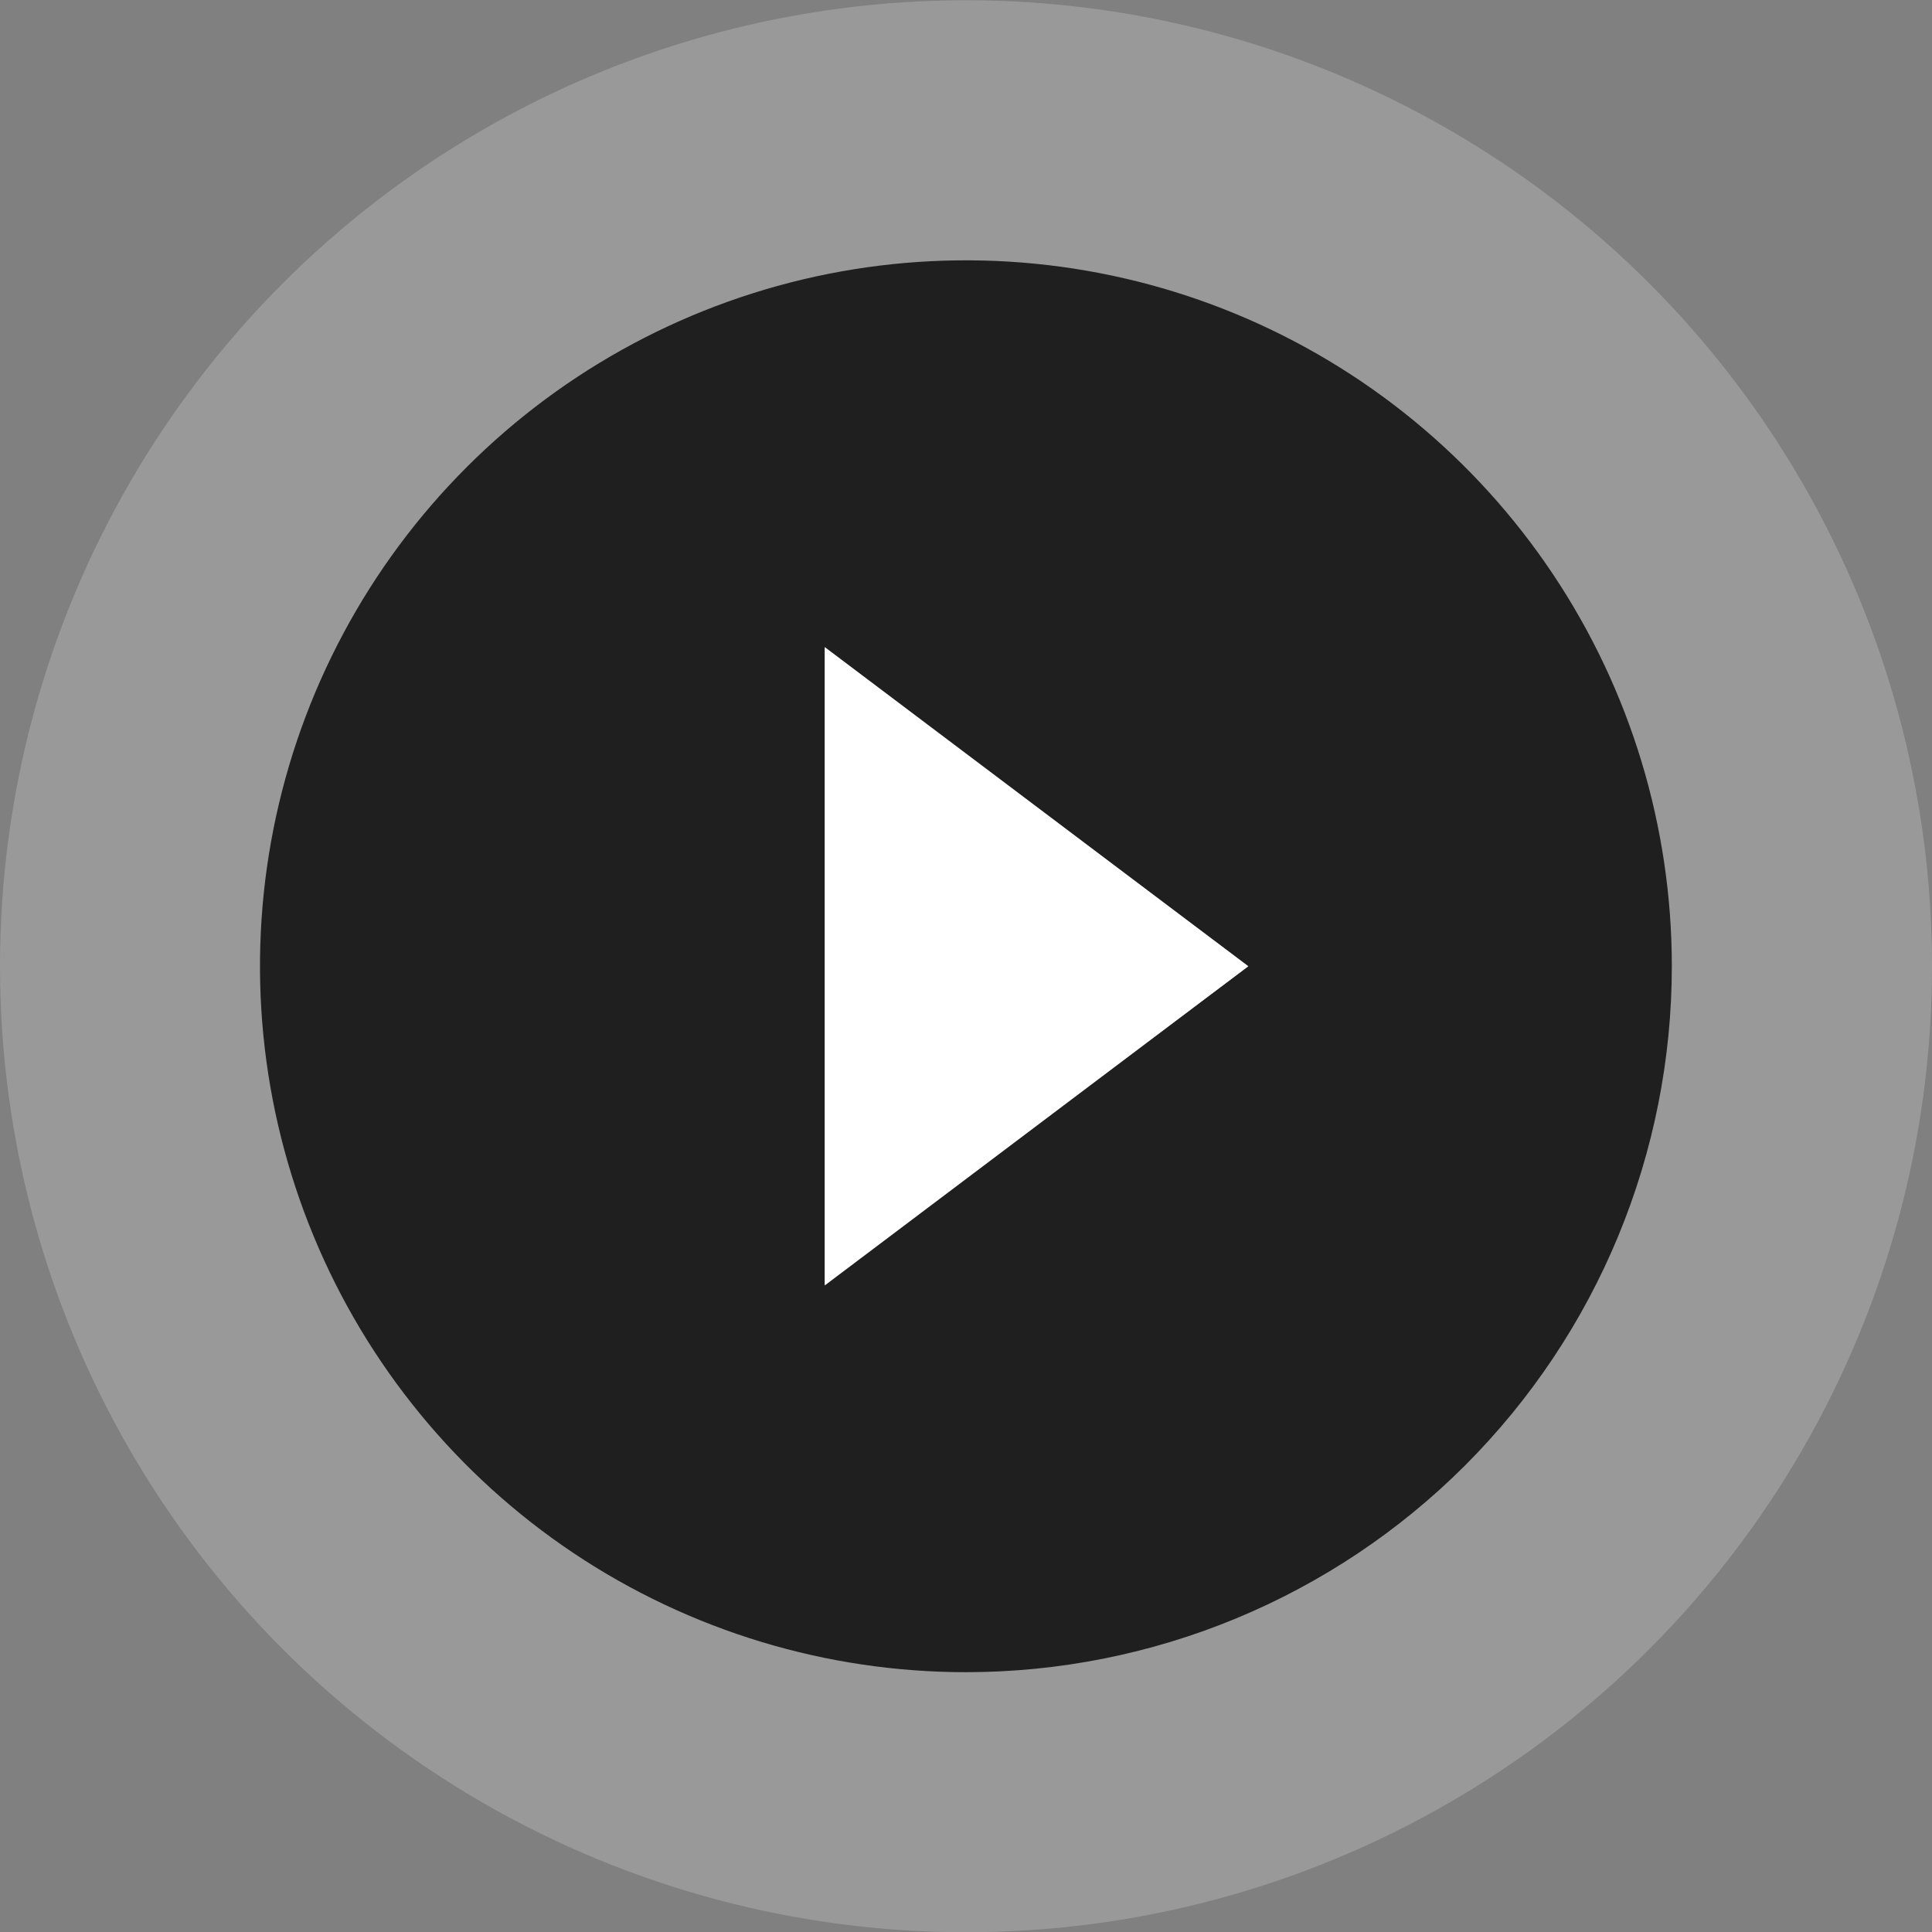 <svg width="60" height="60" viewBox="0 0 60 60" fill="none" xmlns="http://www.w3.org/2000/svg">
<rect x="0" y="0" width="60" height="60" fill="#808080" stroke="none"/>
<circle opacity="0.2" cx="30" cy="30" r="30" transform="matrix(1 0 0 -1 0 60.008)" fill="white"/>
<path d="M29.997 51.931C25.661 51.931 21.423 50.645 17.817 48.236C14.212 45.827 11.402 42.403 9.743 38.397C8.084 34.391 7.65 29.983 8.495 25.731C9.341 21.478 11.429 17.572 14.495 14.506C17.561 11.44 21.468 9.352 25.72 8.506C29.973 7.66 34.381 8.094 38.387 9.753C42.393 11.413 45.817 14.223 48.226 17.828C50.635 21.433 51.92 25.672 51.92 30.008C51.92 32.887 51.353 35.737 50.252 38.397C49.15 41.057 47.535 43.474 45.499 45.51C43.464 47.545 41.047 49.16 38.387 50.262C35.727 51.364 32.876 51.931 29.997 51.931ZM25.613 20.142V39.873L38.767 30.008L25.613 20.142Z" fill="black" fill-opacity="0.8"/>
<path d="M38.767 30.008L25.613 39.921V20.095L38.767 30.008Z" fill="white"/>
</svg>
